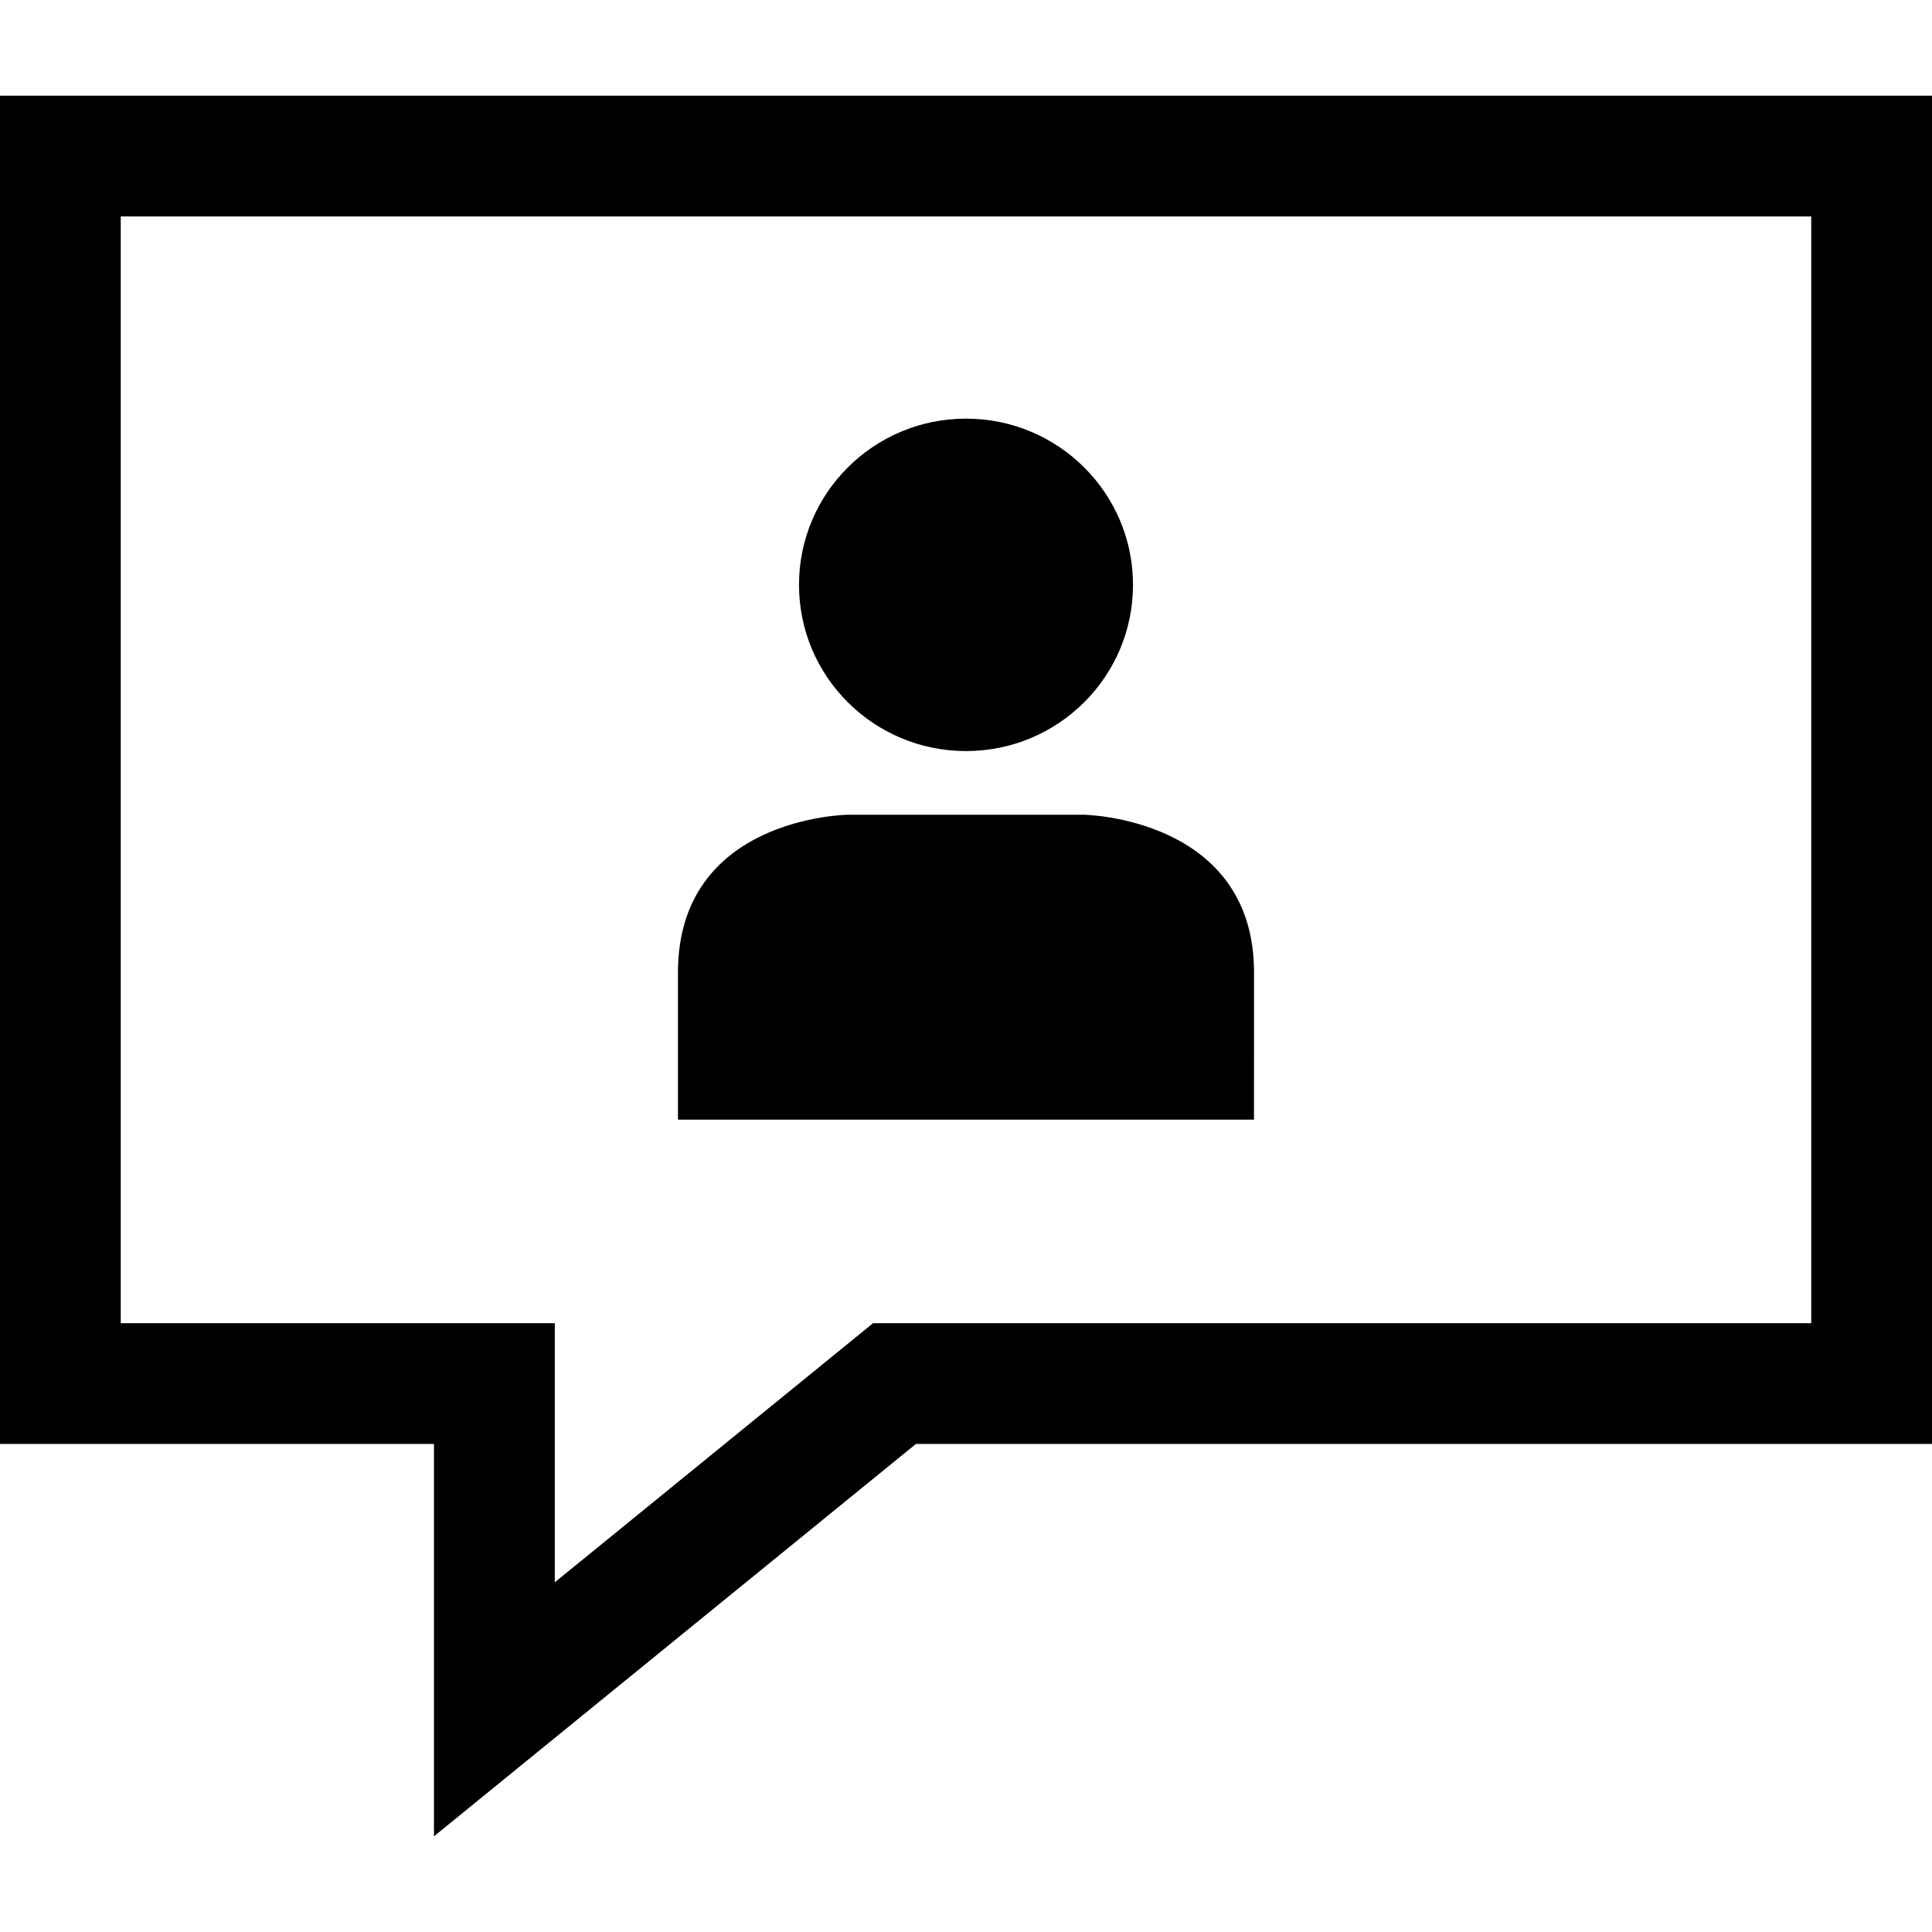 <?xml version="1.0" encoding="iso-8859-1"?>
<!-- Uploaded to: SVG Repo, www.svgrepo.com, Generator: SVG Repo Mixer Tools -->
<svg fill="#000000" height="800px" width="800px" version="1.1" id="Layer_1" xmlns="http://www.w3.org/2000/svg" xmlns:xlink="http://www.w3.org/1999/xlink" 
	 viewBox="0 0 512 512" xml:space="preserve">
<g>
	<g>
		<ellipse cx="256" cy="154.992" rx="44.256" ry="44.048"/>
	</g>
</g>
<g>
	<g>
		<path d="M287.328,215.92h-62.656c0,0-45.008,0.496-45.008,41.808c0,35.696,0,38.8,0,38.992H332.32
			c0.016-0.208,0.016-3.296,0.016-38.992C332.336,216.672,287.328,215.92,287.328,215.92z"/>
	</g>
</g>
<g>
	<g>
		<path d="M0,25.36v357.296h115.008V486.64l127.728-103.984H512V25.36H0z M480,350.656H231.376l-84.352,68.672v-68.672H32V57.36h448
			V350.656z"/>
	</g>
</g>
</svg>